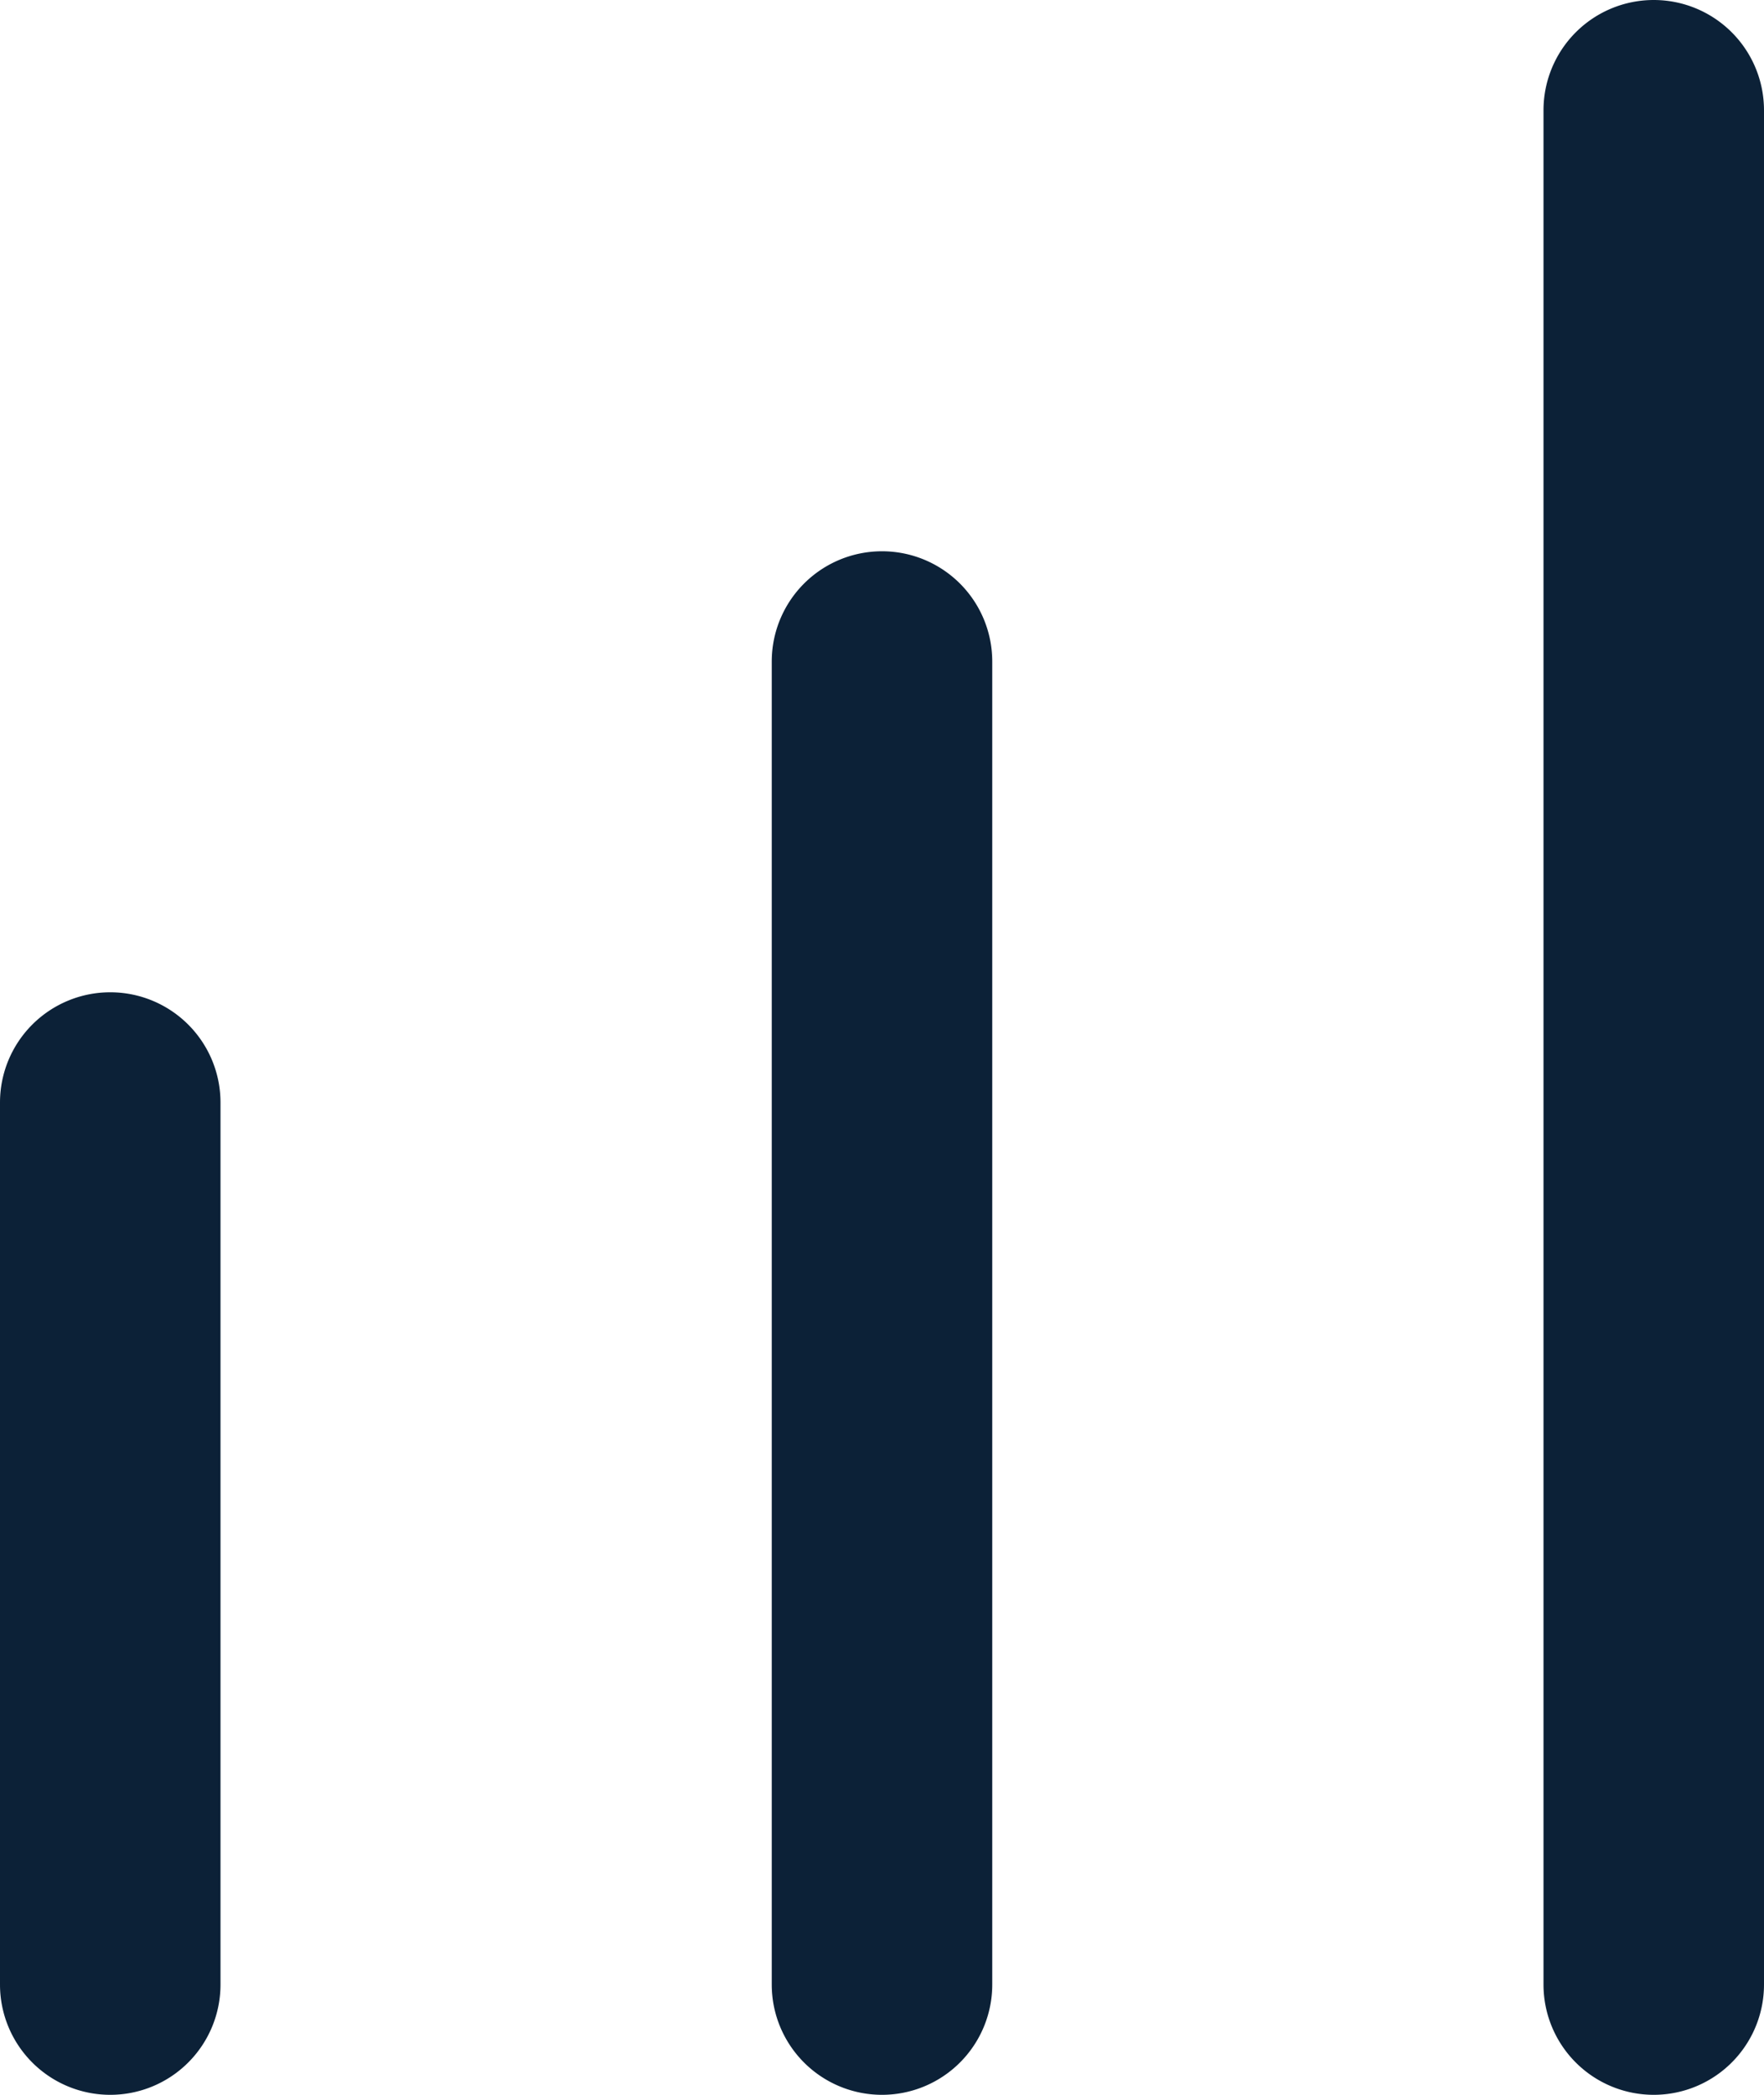 <?xml version="1.0" encoding="UTF-8"?>
<svg xmlns="http://www.w3.org/2000/svg" xmlns:xlink="http://www.w3.org/1999/xlink" id="all-sales" width="16" height="19" viewBox="0 0 16 19">
  <defs>
    <clipPath id="clip-path">
      <rect id="Rectangle_195" data-name="Rectangle 195" width="16" height="19" fill="none"></rect>
    </clipPath>
  </defs>
  <g id="Group_234" data-name="Group 234" clip-path="url(#clip-path)">
    <path id="Line_53" data-name="Line 53" d="M0,9A1,1,0,0,1-1,8V0A1,1,0,0,1,0-1,1,1,0,0,1,1,0V8A1,1,0,0,1,0,9Z" transform="translate(1 10)" fill="#0c2137"></path>
    <path id="Line_54" data-name="Line 54" d="M0,13a1,1,0,0,1-1-1V0A1,1,0,0,1,0-1,1,1,0,0,1,1,0V12A1,1,0,0,1,0,13Z" transform="translate(8 6)" fill="#0c2137"></path>
    <path id="Line_55" data-name="Line 55" d="M0,18a1,1,0,0,1-1-1V0A1,1,0,0,1,0-1,1,1,0,0,1,1,0V17A1,1,0,0,1,0,18Z" transform="translate(15 1)" fill="#0c2137"></path>
  </g>
</svg>
